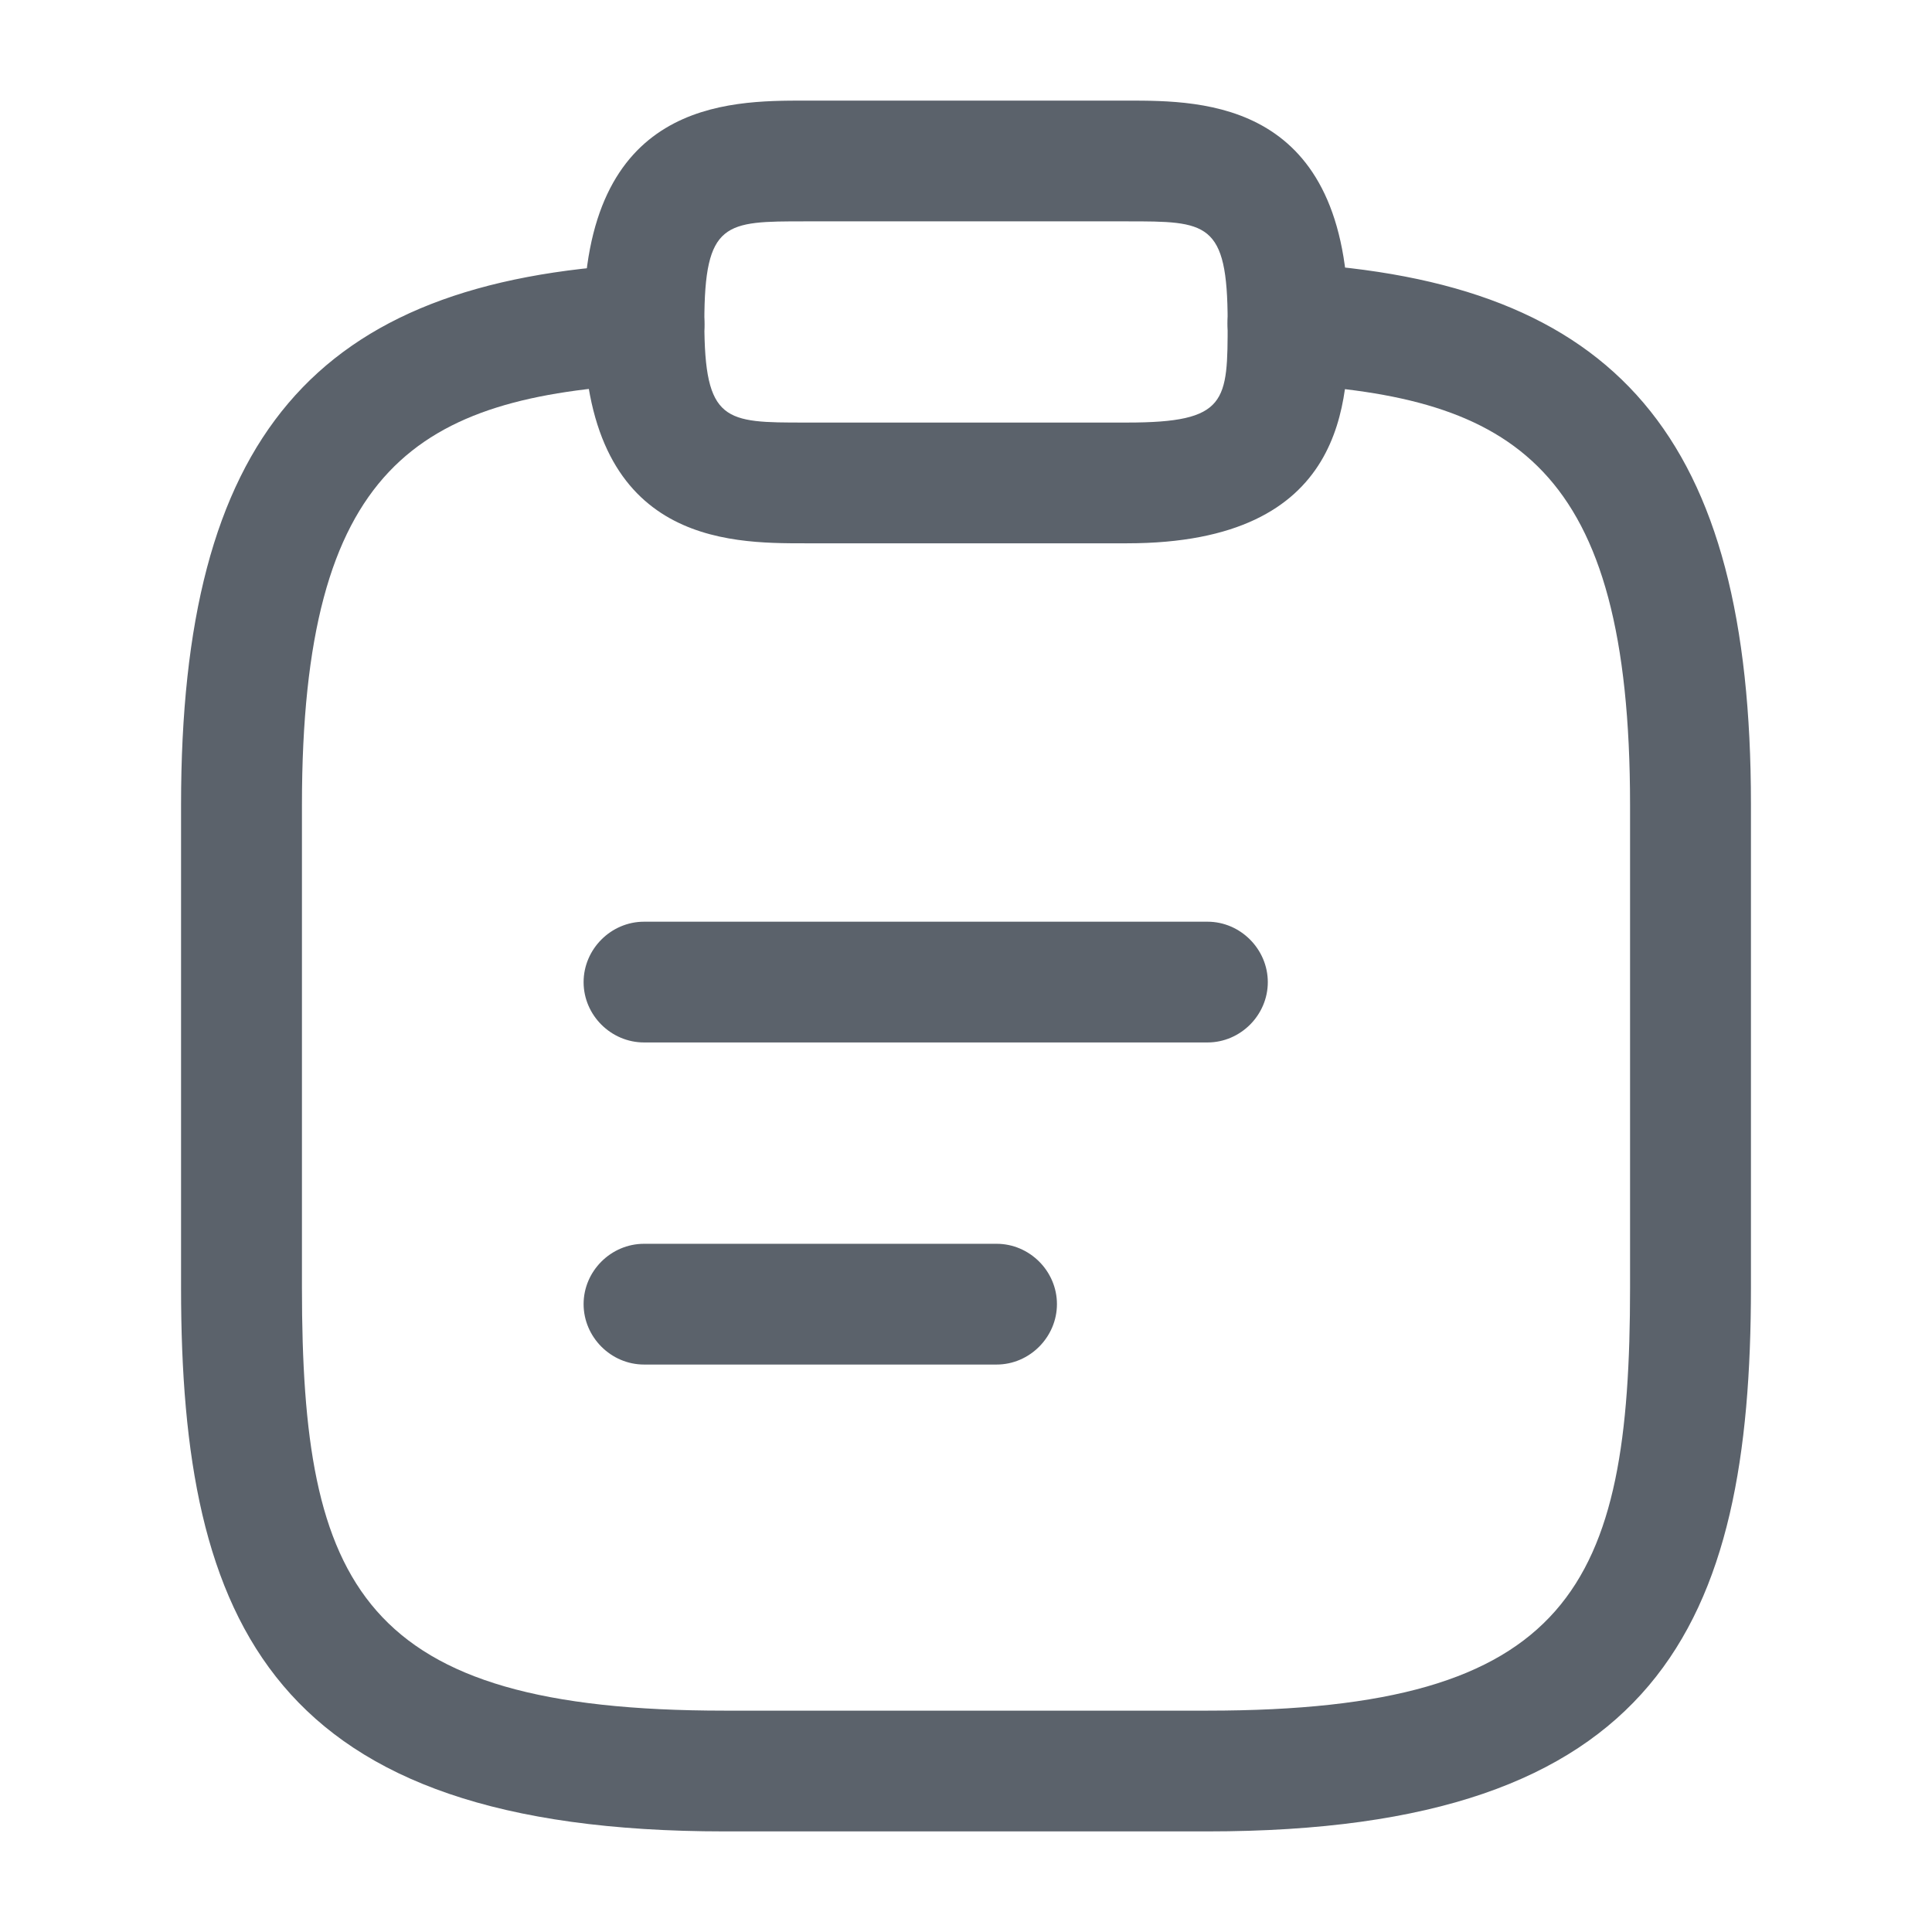 <svg width="14" height="14" viewBox="0 0 14 14" fill="none" xmlns="http://www.w3.org/2000/svg">
<path d="M8.75 7.554H4.667C4.427 7.554 4.229 7.356 4.229 7.117C4.229 6.878 4.427 6.679 4.667 6.679H8.75C8.989 6.679 9.187 6.878 9.187 7.117C9.187 7.356 8.989 7.554 8.75 7.554Z" fill="#5B626B"/>
<path d="M7.222 9.888H4.667C4.427 9.888 4.229 9.689 4.229 9.45C4.229 9.211 4.427 9.013 4.667 9.013H7.222C7.461 9.013 7.659 9.211 7.659 9.45C7.659 9.689 7.461 9.888 7.222 9.888Z" fill="#5B626B"/>
<path d="M8.167 3.937H5.833C5.273 3.937 4.229 3.937 4.229 2.333C4.229 0.729 5.273 0.729 5.833 0.729H8.167C8.727 0.729 9.771 0.729 9.771 2.333C9.771 2.893 9.771 3.937 8.167 3.937ZM5.833 1.604C5.256 1.604 5.104 1.604 5.104 2.333C5.104 3.062 5.256 3.062 5.833 3.062H8.167C8.896 3.062 8.896 2.911 8.896 2.333C8.896 1.604 8.744 1.604 8.167 1.604H5.833Z" fill="#5B626B"/>
<path d="M8.75 13.271H5.25C1.972 13.271 1.312 11.766 1.312 9.333V5.833C1.312 3.173 2.275 2.036 4.643 1.913C4.877 1.902 5.093 2.083 5.104 2.328C5.116 2.572 4.929 2.771 4.69 2.783C3.033 2.876 2.188 3.372 2.188 5.833V9.333C2.188 11.492 2.613 12.396 5.25 12.396H8.75C11.387 12.396 11.812 11.492 11.812 9.333V5.833C11.812 3.372 10.967 2.876 9.31 2.783C9.071 2.771 8.884 2.561 8.896 2.322C8.908 2.083 9.117 1.896 9.357 1.907C11.725 2.036 12.688 3.173 12.688 5.827V9.328C12.688 11.766 12.028 13.271 8.75 13.271Z" fill="#5B626B"/>
</svg>
